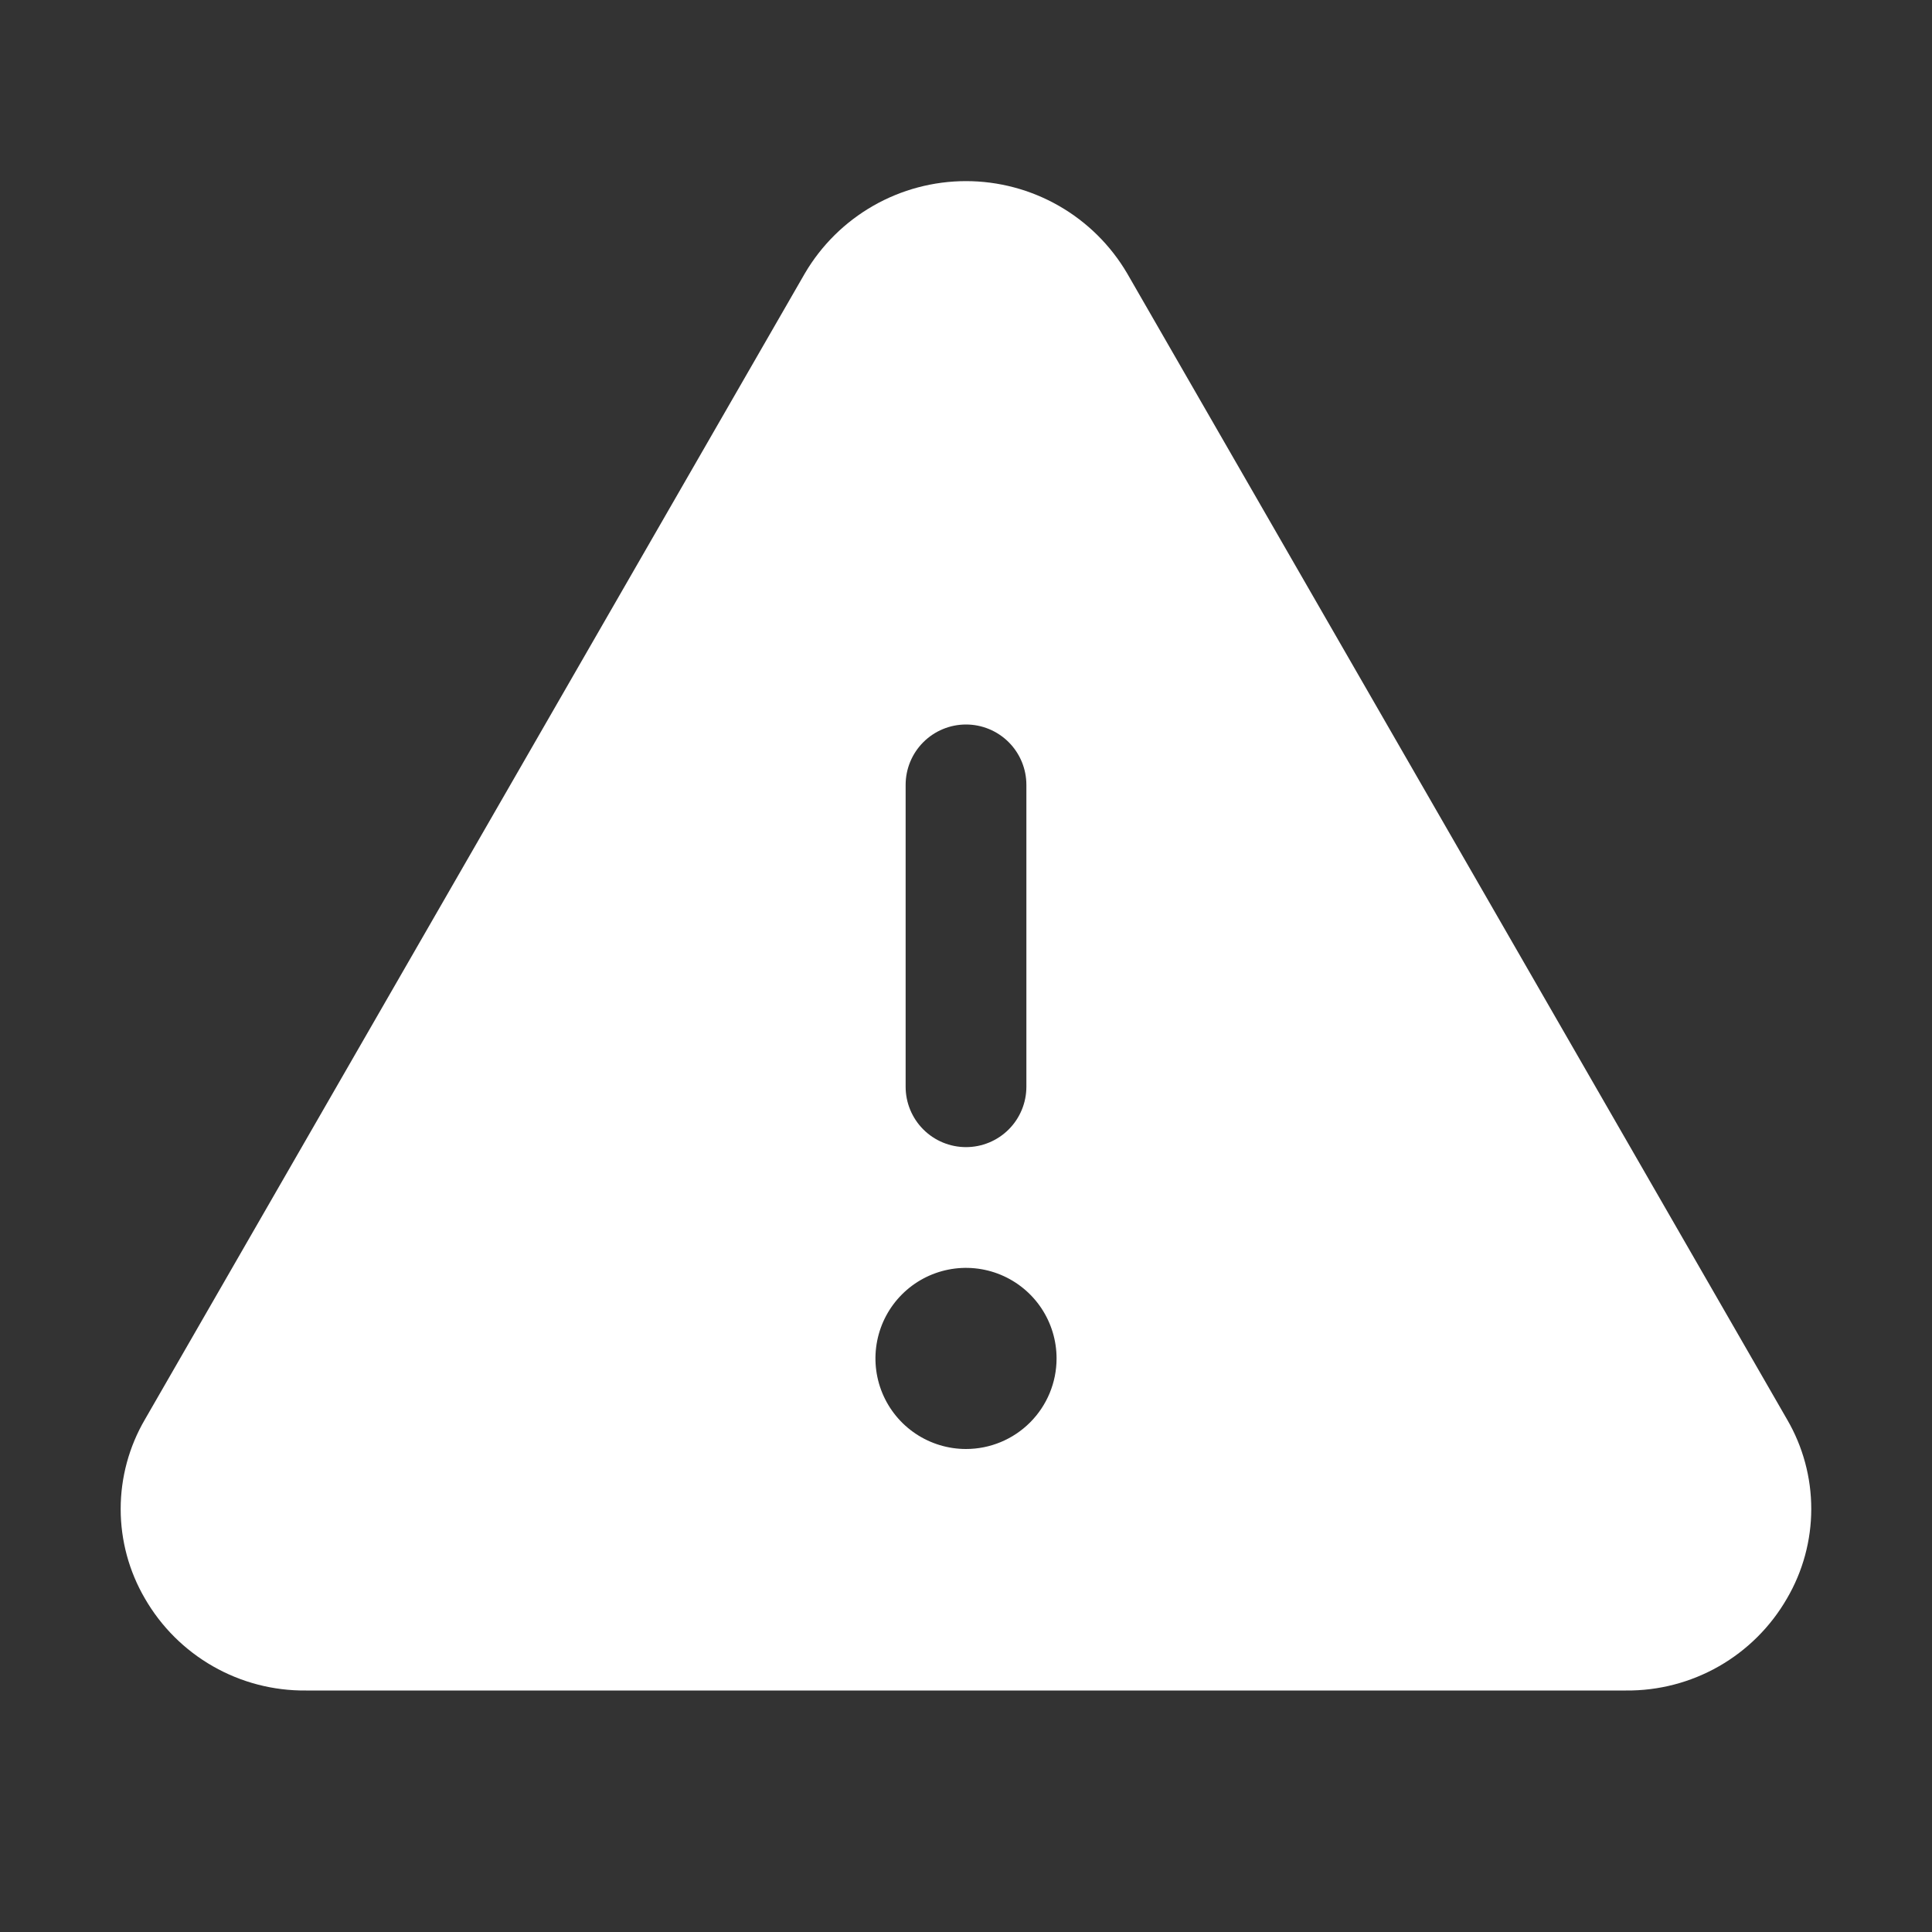 <?xml version="1.0" encoding="UTF-8"?> <svg xmlns="http://www.w3.org/2000/svg" width="256" height="256" viewBox="0 0 256 256" fill="none"><rect x="0" y="0" width="256" height="256" fill="#333333" stroke="none"/><path d="M236.801 188.09L149.351 36.22C147.166 32.499 144.046 29.414 140.301 27.27C136.556 25.127 132.316 23.999 128.001 23.999C123.686 23.999 119.446 25.127 115.701 27.27C111.956 29.414 108.836 32.499 106.651 36.22L19.201 188.09C17.098 191.689 15.99 195.782 15.99 199.95C15.99 204.118 17.098 208.211 19.201 211.81C21.358 215.553 24.473 218.655 28.225 220.797C31.977 222.939 36.231 224.045 40.551 224H215.451C219.768 224.041 224.018 222.934 227.766 220.792C231.514 218.65 234.625 215.55 236.781 211.81C238.887 208.213 239.998 204.121 240.002 199.953C240.005 195.785 238.901 191.691 236.801 188.09ZM120.001 104C120.001 101.878 120.844 99.843 122.344 98.343C123.844 96.843 125.879 96 128.001 96C130.123 96 132.158 96.843 133.658 98.343C135.158 99.843 136.001 101.878 136.001 104V144C136.001 146.122 135.158 148.156 133.658 149.657C132.158 151.157 130.123 152 128.001 152C125.879 152 123.844 151.157 122.344 149.657C120.844 148.156 120.001 146.122 120.001 144V104ZM128.001 192C125.628 192 123.308 191.296 121.334 189.978C119.361 188.659 117.823 186.785 116.914 184.592C116.006 182.399 115.769 179.987 116.232 177.659C116.695 175.331 117.837 173.193 119.516 171.515C121.194 169.836 123.332 168.694 125.66 168.23C127.988 167.767 130.4 168.005 132.593 168.913C134.786 169.822 136.66 171.36 137.979 173.333C139.297 175.306 140.001 177.627 140.001 180C140.001 183.183 138.737 186.235 136.486 188.485C134.236 190.736 131.184 192 128.001 192Z" fill="white"></path></svg> 